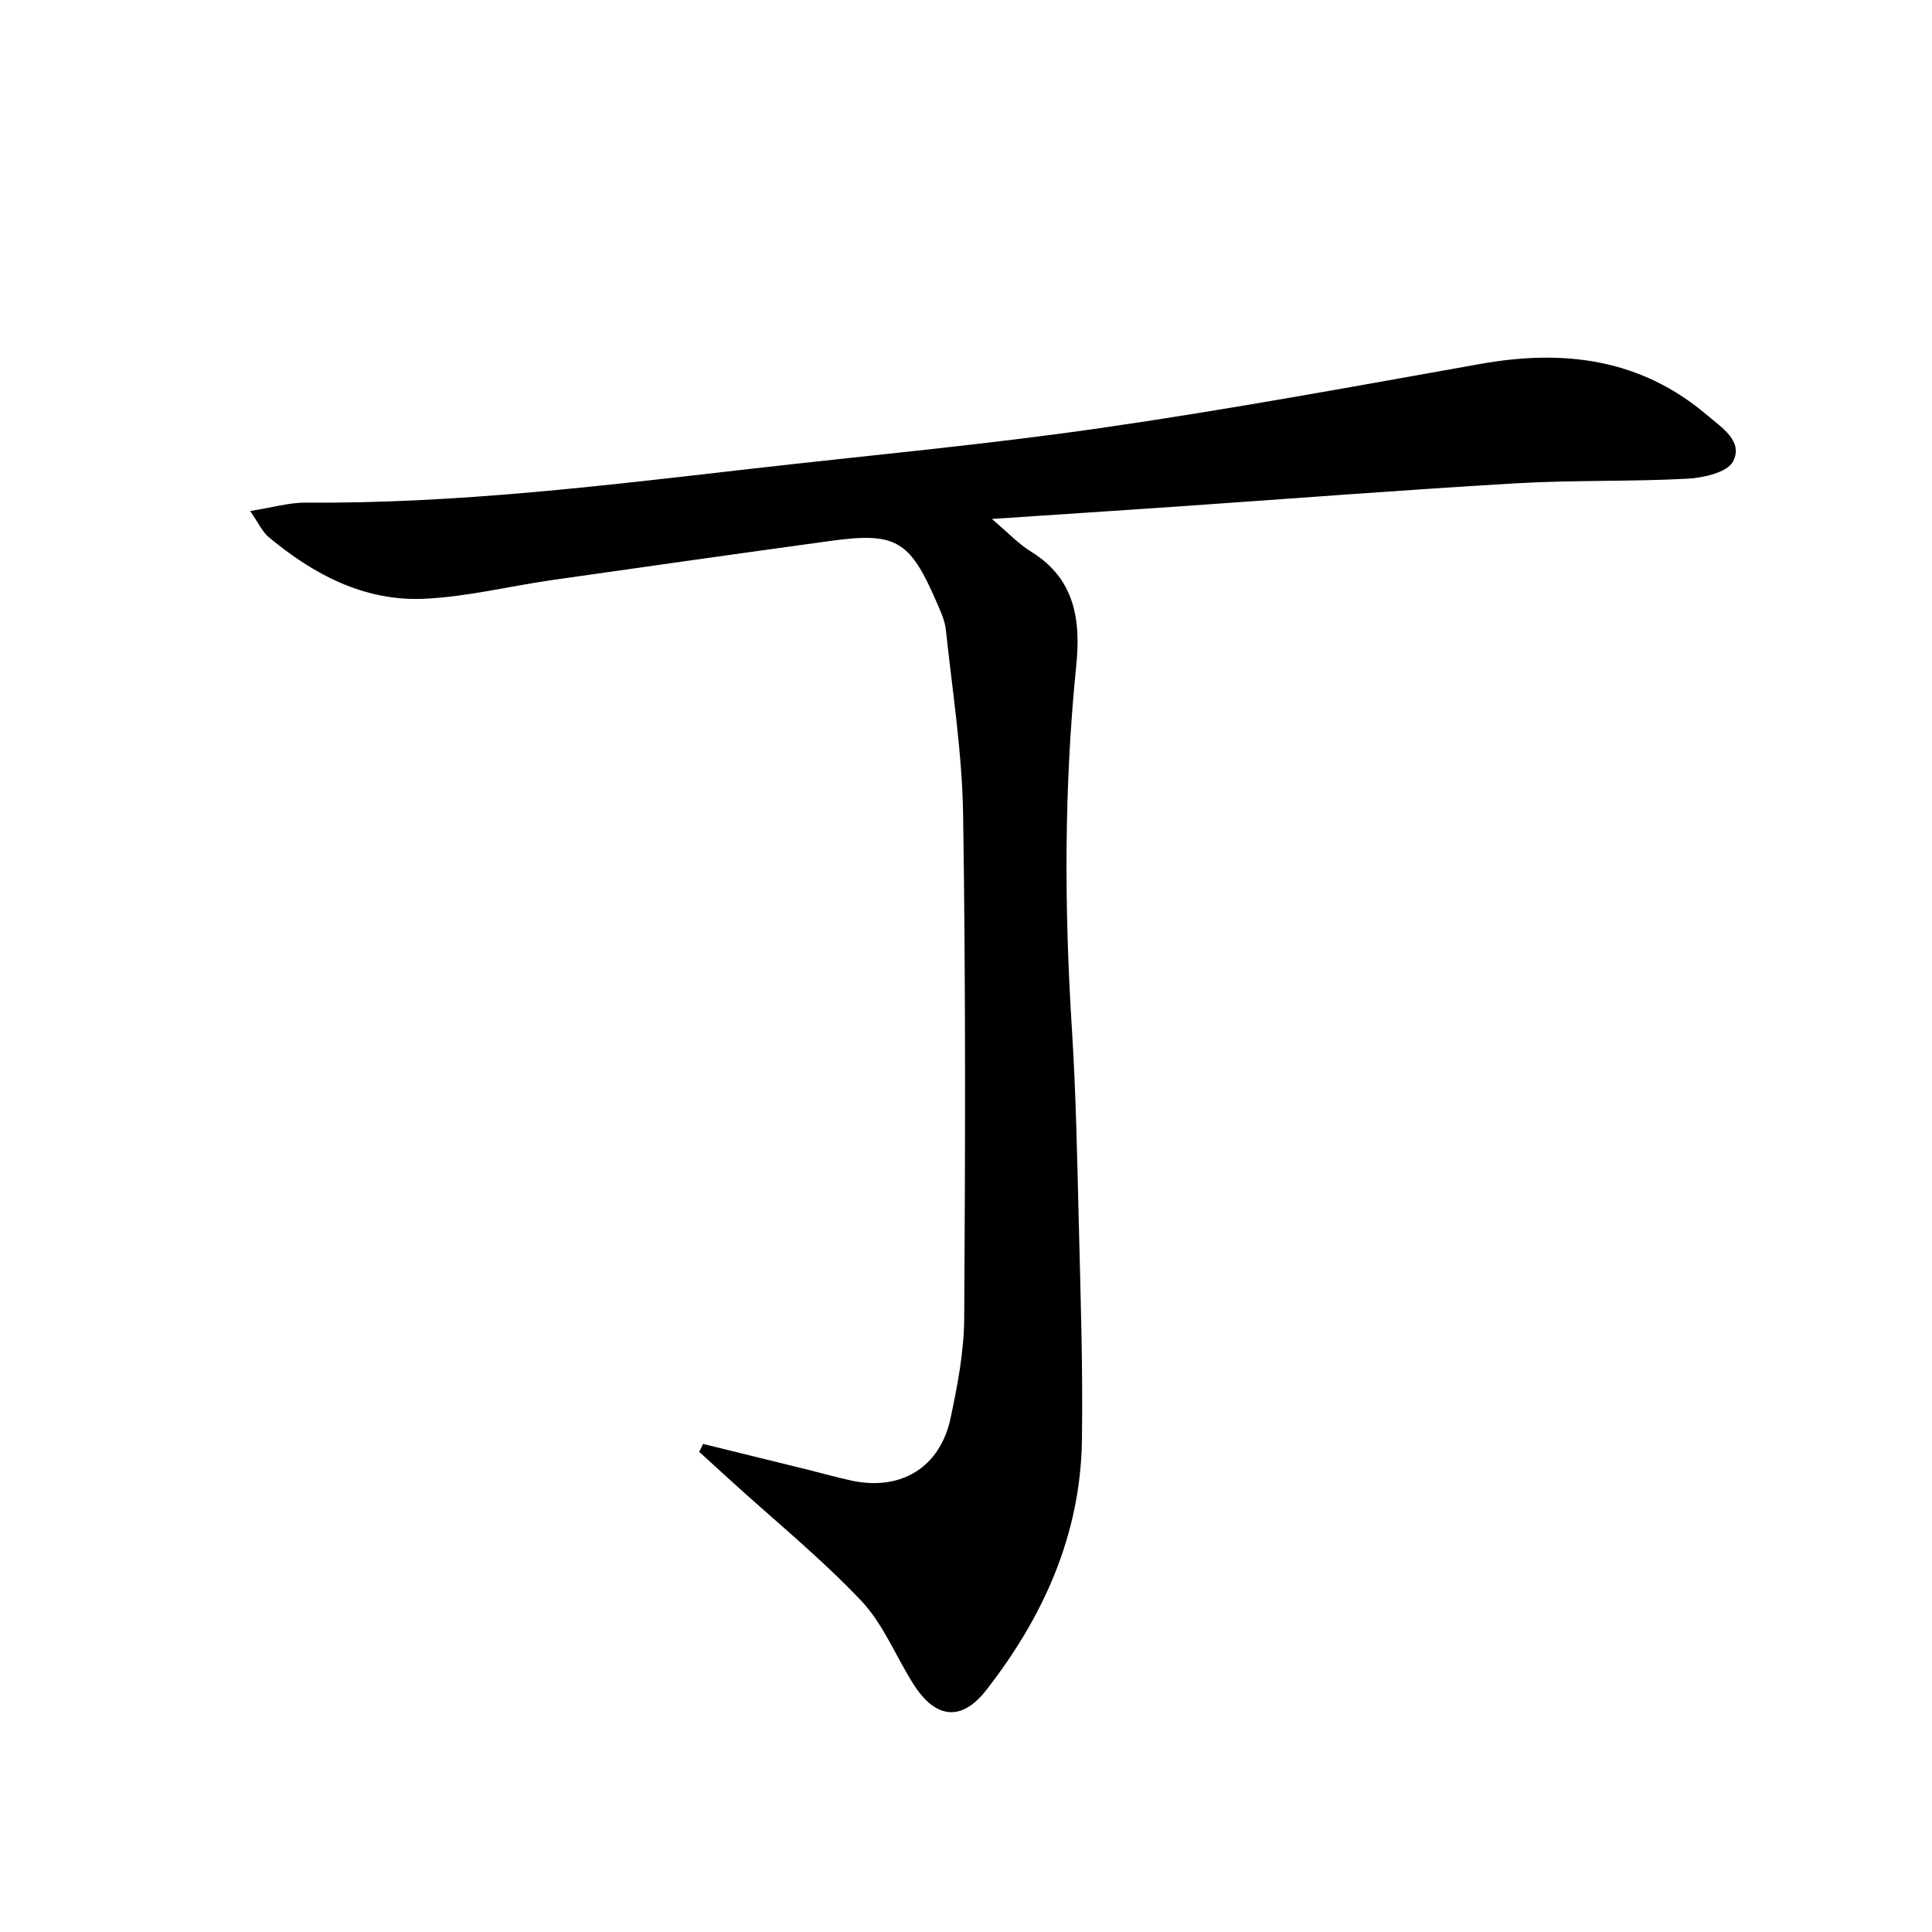 <svg enable-background="new 0 0 400 400" viewBox="0 0 400 400" xmlns="http://www.w3.org/2000/svg"><path d="m145.57 298.95c7.17 1.76 14.34 3.52 21.5 5.29 3.06.76 6.1 1.62 9.17 2.29 10.24 2.23 18.4-2.68 20.57-12.94 1.44-6.8 2.78-13.77 2.82-20.68.22-34.78.31-69.57-.23-104.34-.2-12.72-2.21-25.42-3.56-38.11-.22-2.09-1.21-4.14-2.07-6.12-5.43-12.48-8.37-14.19-21.74-12.36-19.24 2.64-38.48 5.36-57.7 8.11-8.85 1.27-17.65 3.48-26.53 3.88-12.35.55-22.85-5-32.16-12.76-1.29-1.07-2.04-2.8-3.86-5.41 4.63-.72 8.12-1.77 11.61-1.74 31.02.25 61.73-3.53 92.45-7.04 24.09-2.75 48.26-4.96 72.25-8.43 26.26-3.79 52.38-8.61 78.51-13.26 17.22-3.06 33.13-1.06 46.86 10.64 2.96 2.53 7.53 5.36 5.35 9.57-1.18 2.27-6.13 3.39-9.45 3.57-11.78.63-23.62.26-35.4.95-23.4 1.37-46.76 3.19-70.14 4.81-12.39.85-24.79 1.66-38.47 2.57 3.29 2.78 5.51 5.17 8.19 6.82 9.03 5.57 10.24 14.16 9.29 23.5-2.54 25.04-2.5 50.08-.91 75.17.83 13.12 1.09 26.27 1.41 39.41.37 15.3.9 30.61.67 45.9-.3 19.52-7.97 36.51-19.81 51.68-5.12 6.56-10.49 5.98-15.08-1.25-3.65-5.75-6.24-12.44-10.82-17.27-8.31-8.76-17.75-16.46-26.71-24.6-2.28-2.07-4.55-4.14-6.82-6.21.25-.53.53-1.09.81-1.64z" fill="#000001"/></svg>